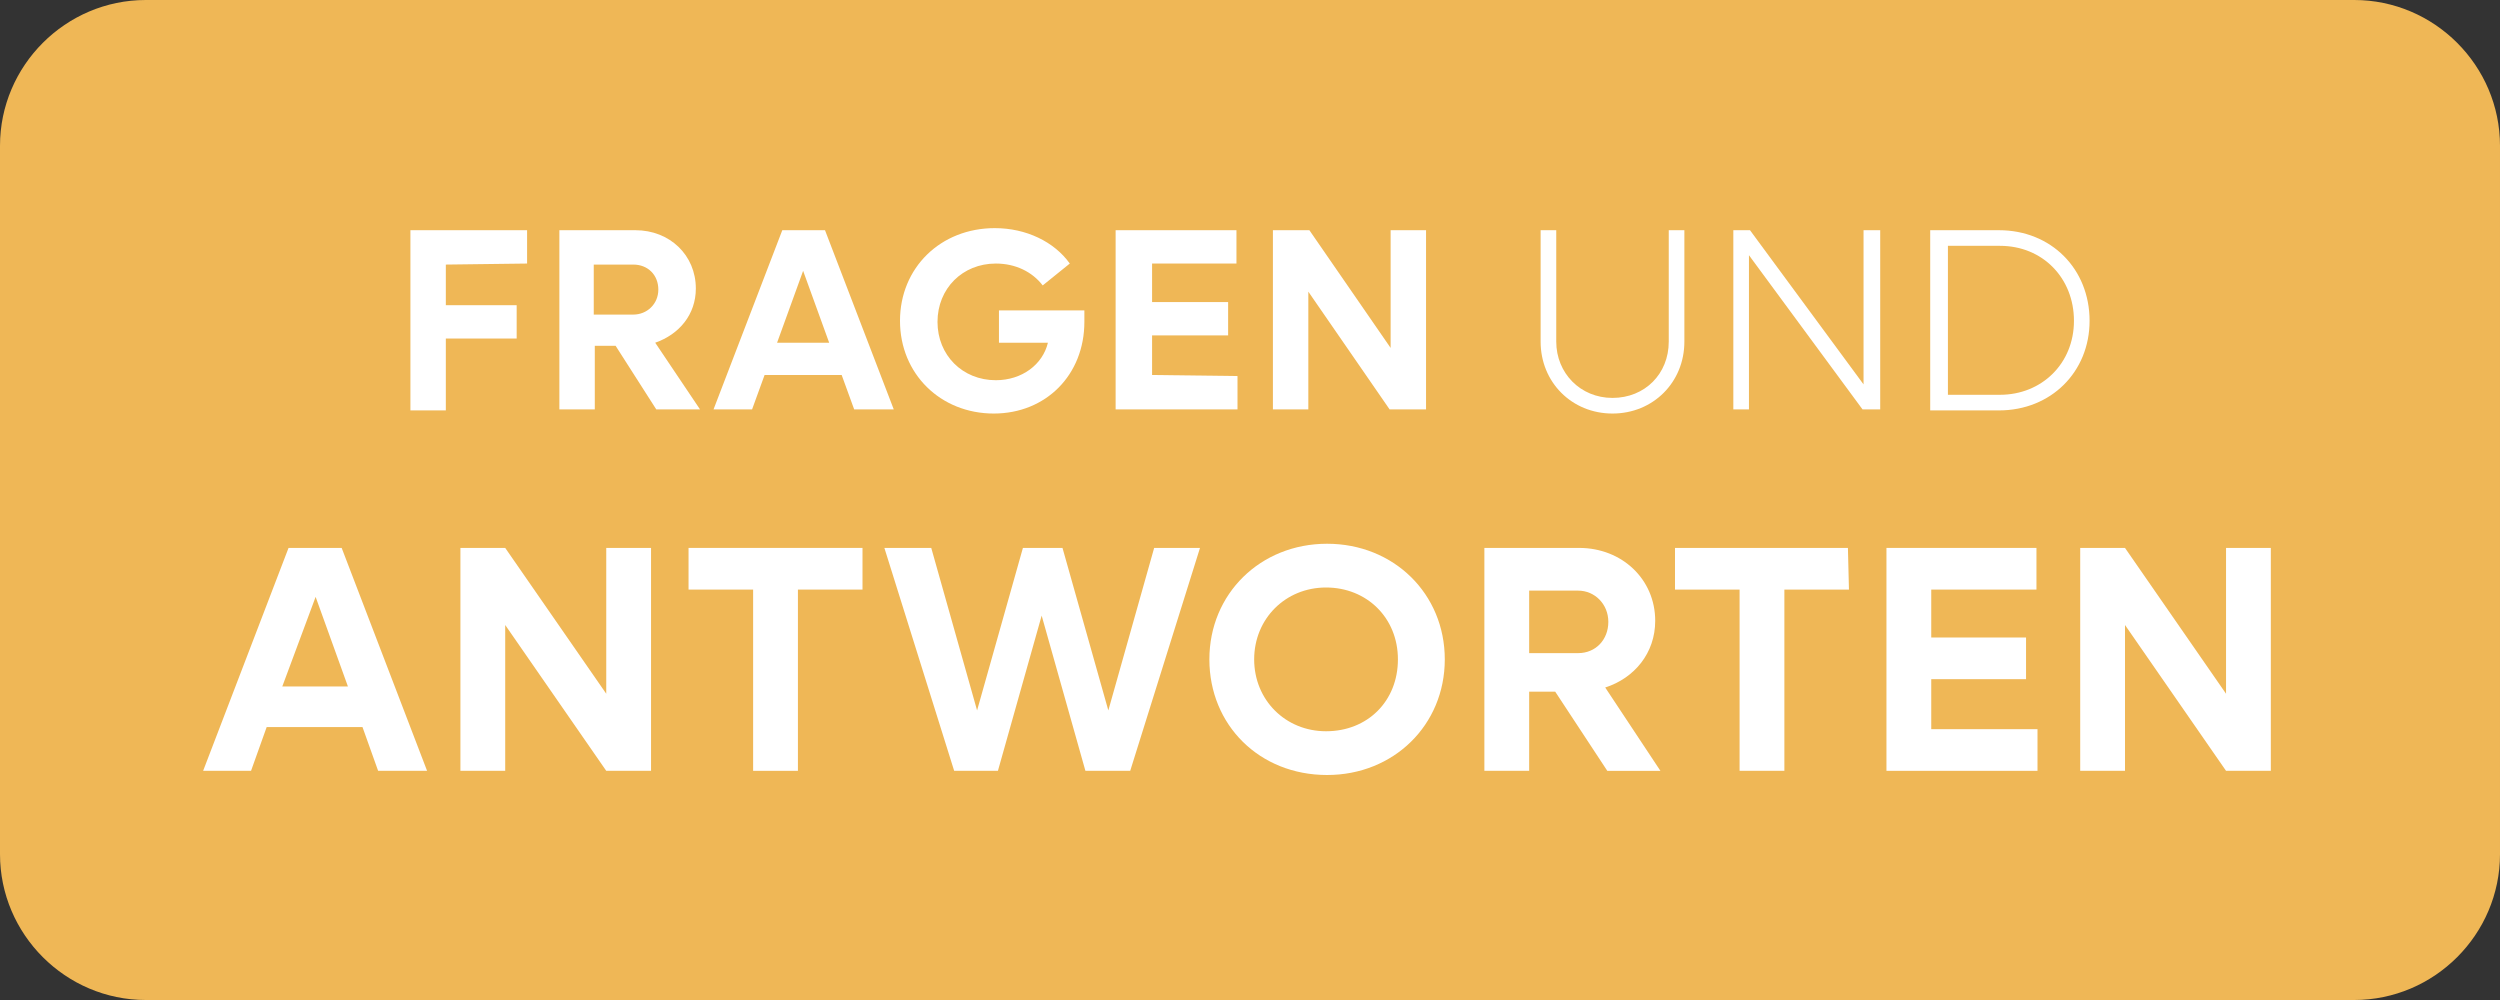 <?xml version="1.0" encoding="utf-8"?>
<!-- Generator: Adobe Illustrator 25.4.5, SVG Export Plug-In . SVG Version: 6.00 Build 0)  -->
<svg version="1.1" id="Ebene_1" xmlns="http://www.w3.org/2000/svg" xmlns:xlink="http://www.w3.org/1999/xlink" x="0px" y="0px"
	 width="240px" height="96px" viewBox="0 0 240 96" style="enable-background:new 0 0 240 96;" xml:space="preserve">
<rect x="0" y="0" width="240" height="96" fill="#333333" stroke="none"/>
<style type="text/css">
	.st0{fill:#EFB756;}
	.st1{fill:#FFFFFF;}
</style>
<g id="bg">
	<path id="button-bg" class="st0" d="M226,96H14C6.3,96,0,89.7,0,82V14C0,6.3,6.3,0,14,0h212c7.7,0,14,6.3,14,14v68
		C240,89.7,233.7,96,226,96z"/>
</g>
<g id="text">
	<g>
		<path class="st1" d="M42.8,25.4v3.9h6.8v3.2h-6.8v6.9h-3.4V22.1h11.2v3.2L42.8,25.4L42.8,25.4z"/>
		<path class="st1" d="M59.1,33.2h-2v6.1h-3.4V22.1H61c3.3,0,5.8,2.4,5.8,5.6c0,2.5-1.6,4.4-3.9,5.2l4.3,6.4H63L59.1,33.2z M57,30.2
			h3.8c1.3,0,2.4-1,2.4-2.4s-1-2.4-2.4-2.4H57V30.2z"/>
		<path class="st1" d="M80.8,36h-7.4l-1.2,3.3h-3.7l6.6-17.2h4.1l6.6,17.2H82L80.8,36z M79.6,32.9L77.1,26l-2.5,6.9H79.6z"/>
		<path class="st1" d="M104.1,29.7v1.2c0,5.1-3.7,8.8-8.7,8.8c-5.1,0-9-3.8-9-8.9s3.9-8.9,9.1-8.9c3,0,5.7,1.3,7.2,3.4l-2.6,2.1
			c-1-1.3-2.6-2.1-4.5-2.1c-3.2,0-5.6,2.4-5.6,5.6s2.4,5.6,5.6,5.6c2.5,0,4.5-1.5,5-3.6h-4.7v-3.1h8.2V29.7z"/>
		<path class="st1" d="M118.8,36.1v3.2h-11.7V22.1h11.6v3.2h-8.1V29h7.3v3.2h-7.3V36L118.8,36.1L118.8,36.1z"/>
		<path class="st1" d="M136.9,22.1v17.2h-3.5L125.6,28v11.3h-3.4V22.1h3.5l7.8,11.3V22.1H136.9z"/>
		<path class="st1" d="M147.9,32.8V22.1h1.5v10.7c0,3,2.3,5.4,5.4,5.4c3.1,0,5.4-2.3,5.4-5.4V22.1h1.5v10.7c0,3.9-3,6.9-6.9,6.9
			S147.9,36.7,147.9,32.8z"/>
		<path class="st1" d="M180.5,22.1v17.2h-1.7l-10.9-14.8v14.8h-1.5V22.1h1.6l10.9,14.8V22.1H180.5z"/>
		<path class="st1" d="M200.6,30.8c0,4.9-3.7,8.6-8.7,8.6h-6.6V22.1h6.6C196.9,22.1,200.6,25.8,200.6,30.8z M199.1,30.8
			c0-4.1-3-7.2-7.1-7.2h-5v14.3h5C196,37.9,199.1,34.9,199.1,30.8z"/>
	</g>
	<g>
		<path class="st1" d="M34.8,69.8h-9.2L24.1,74h-4.6l8.2-21.4h5.1L41,74h-4.7L34.8,69.8z M33.4,65.9l-3.1-8.6l-3.2,8.6H33.4z"/>
		<path class="st1" d="M62.5,52.6V74h-4.3l-9.7-14v14h-4.3V52.6h4.3l9.7,14v-14H62.5z"/>
		<path class="st1" d="M82.8,56.6h-6.2V74h-4.3V56.6h-6.2v-4h16.7V56.6z"/>
		<path class="st1" d="M115.2,52.6L108.5,74h-4.3L100,59.1L95.8,74h-4.2l-6.7-21.4h4.5l4.4,15.6l4.4-15.6h3.8l4.4,15.6l4.4-15.6
			H115.2z"/>
		<path class="st1" d="M116.1,63.3c0-6.3,4.9-11.1,11.3-11.1s11.3,4.8,11.3,11.1s-4.9,11.1-11.3,11.1
			C120.9,74.4,116.1,69.6,116.1,63.3z M134.2,63.3c0-4-3-6.9-6.9-6.9s-6.9,3-6.9,6.9s3,6.9,6.9,6.9
			C131.3,70.2,134.2,67.3,134.2,63.3z"/>
		<path class="st1" d="M149.3,66.4h-2.5V74h-4.3V52.6h9.1c4.1,0,7.3,3,7.3,7c0,3.1-2,5.5-4.8,6.4l5.3,8h-5.1L149.3,66.4z
			 M146.8,62.7h4.7c1.7,0,2.9-1.3,2.9-3s-1.3-3-2.9-3h-4.7V62.7z"/>
		<path class="st1" d="M177.5,56.6h-6.2V74H167V56.6h-6.2v-4h16.6L177.5,56.6L177.5,56.6z"/>
		<path class="st1" d="M195.6,70v4h-14.5V52.6h14.4v4h-10.1v4.6h9.1v4h-9.1V70H195.6z"/>
		<path class="st1" d="M218,52.6V74h-4.3L204,60v14h-4.3V52.6h4.3l9.7,14v-14H218z"/>
	</g>
</g>
</svg>
